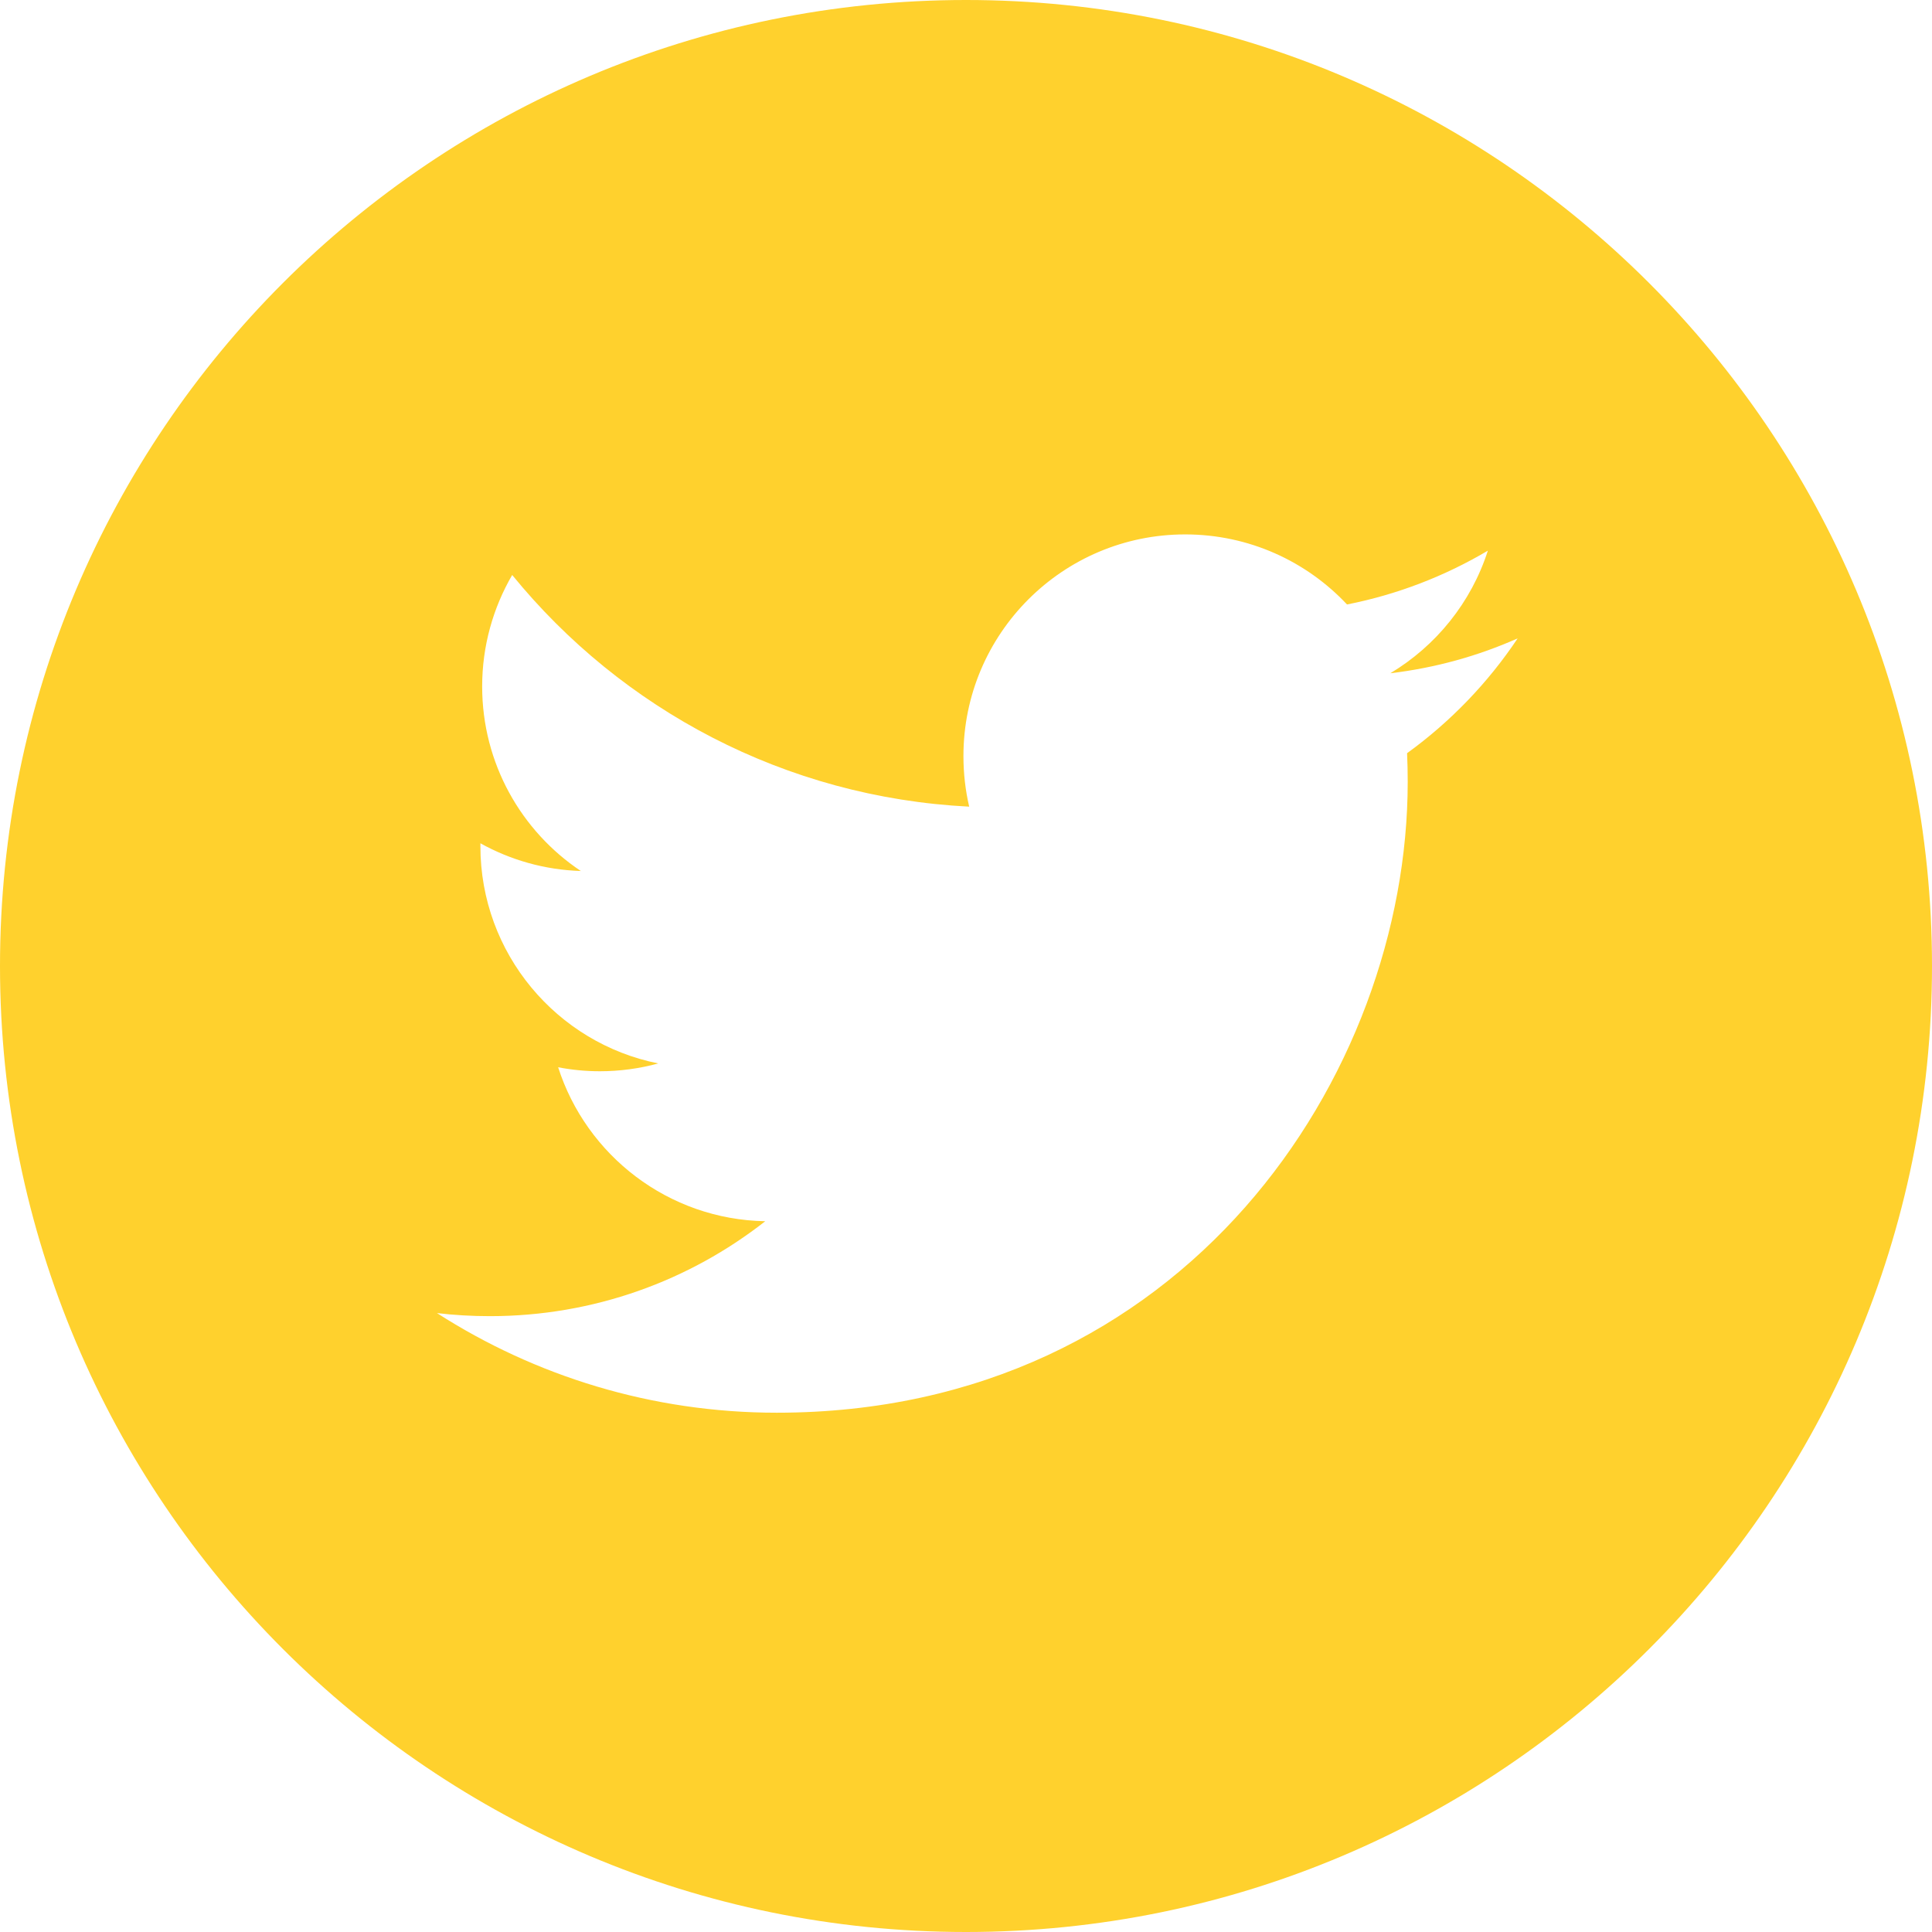 <svg width="46" height="46" viewBox="0 0 46 46" fill="none" xmlns="http://www.w3.org/2000/svg">
<path d="M23 0C10.299 0 0 10.299 0 23C0 35.701 10.299 46 23 46C35.701 46 46 35.701 46 23C46 10.299 35.701 0 23 0ZM33.502 17.933C33.512 18.159 33.517 18.387 33.517 18.615C33.517 25.591 28.207 33.635 18.496 33.636H18.497H18.496C15.515 33.636 12.741 32.762 10.404 31.264C10.817 31.313 11.238 31.337 11.664 31.337C14.137 31.337 16.413 30.494 18.22 29.077C15.909 29.035 13.961 27.508 13.289 25.411C13.61 25.473 13.941 25.506 14.281 25.506C14.762 25.506 15.229 25.441 15.673 25.32C13.257 24.837 11.438 22.702 11.438 20.145C11.438 20.122 11.438 20.1 11.438 20.078C12.15 20.474 12.963 20.711 13.829 20.738C12.412 19.792 11.48 18.175 11.48 16.344C11.48 15.377 11.742 14.47 12.195 13.69C14.798 16.885 18.689 18.985 23.076 19.206C22.986 18.82 22.939 18.417 22.939 18.002C22.939 15.088 25.304 12.724 28.219 12.724C29.738 12.724 31.109 13.366 32.072 14.392C33.275 14.155 34.404 13.715 35.425 13.111C35.03 14.343 34.193 15.377 33.103 16.03C34.171 15.903 35.189 15.62 36.135 15.199C35.428 16.258 34.532 17.188 33.502 17.933Z" fill="#FFD12D"/>
</svg>
